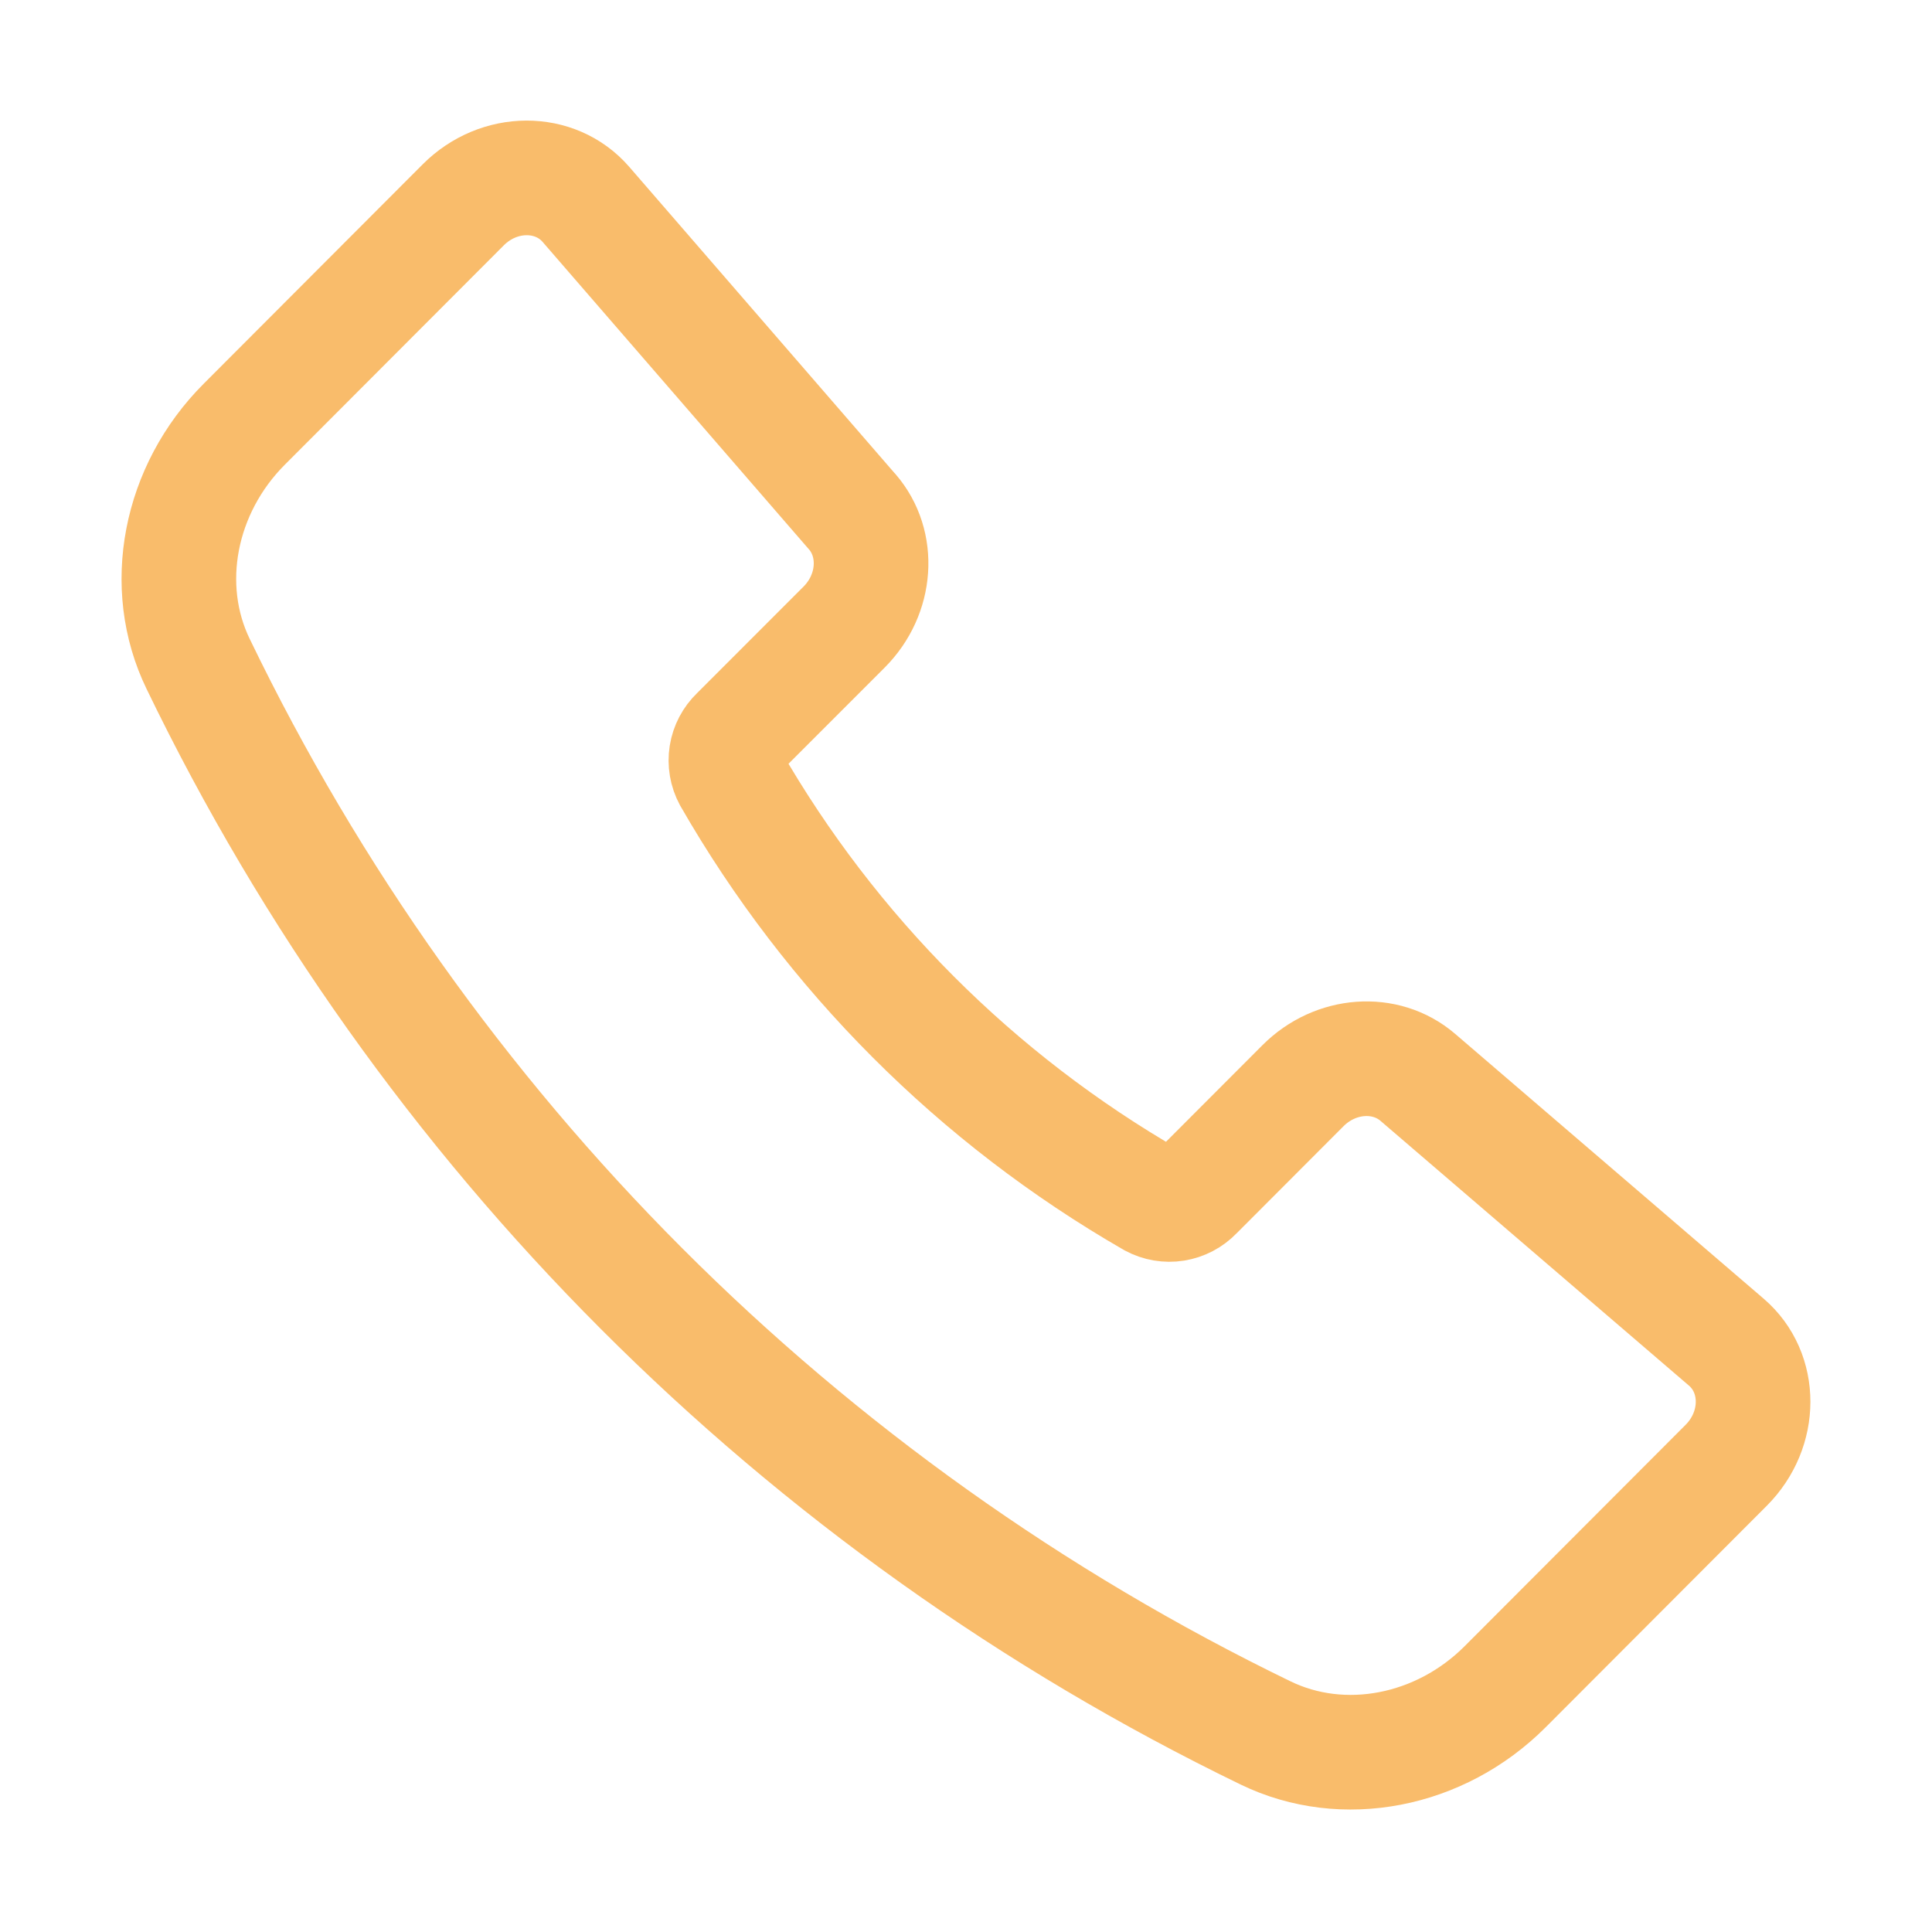 <svg width="45" height="45" viewBox="0 0 45 45" fill="none" xmlns="http://www.w3.org/2000/svg">
<path d="M19.849 11.919L13.647 4.76C12.932 3.935 11.621 3.938 10.79 4.771L5.69 9.88C4.172 11.4 3.737 13.657 4.616 15.466C9.862 26.329 18.622 35.101 29.477 40.363C31.285 41.241 33.54 40.807 35.058 39.287L40.206 34.13C41.04 33.295 41.042 31.977 40.21 31.262L33.023 25.093C32.271 24.448 31.104 24.532 30.35 25.287L27.849 27.792C27.721 27.926 27.553 28.014 27.37 28.044C27.187 28.073 26.999 28.041 26.836 27.953C22.748 25.599 19.357 22.204 17.009 18.114C16.921 17.95 16.889 17.762 16.918 17.578C16.947 17.395 17.036 17.226 17.17 17.098L19.664 14.603C20.419 13.844 20.501 12.67 19.849 11.917V11.919Z" stroke="#F9BC6B" stroke-width="2.67" stroke-linecap="round" stroke-linejoin="round"/>
</svg>
